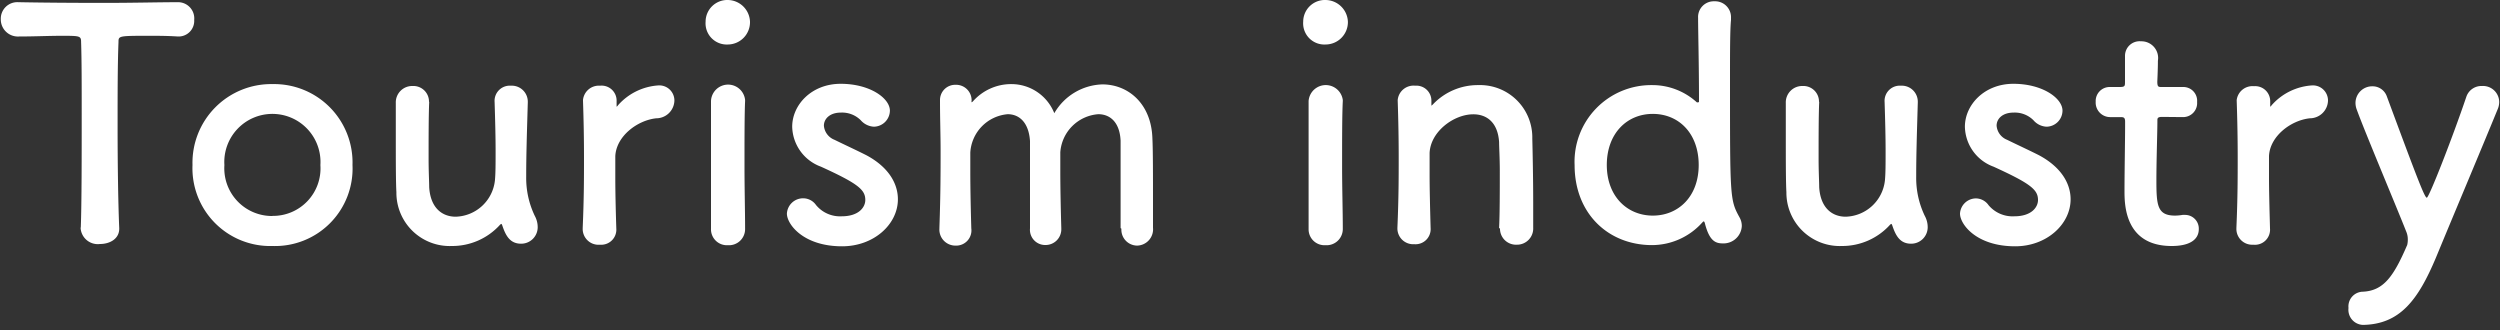 <svg id="レイヤー_1" data-name="レイヤー 1" xmlns="http://www.w3.org/2000/svg" viewBox="0 0 250 33" width="250" height="33"><rect x="0" y="0" width="250" height="33" fill="#333333" stroke="none"/><defs><style>.cls-1{fill:#fff;}</style></defs><path class="cls-1" d="M8.06,22.77A1.72,1.72,0,0,0,10,24.4c1,0,2-.54,1.92-1.66-.1-2.37-.16-6.27-.16-10.11,0-3.13,0-6.23.09-8.41,0-.64,0-.64,3.16-.64.77,0,1.69,0,2.78.07h.12A1.56,1.56,0,0,0,19.42,2,1.62,1.62,0,0,0,17.76.22c-1.82,0-4.53.07-7.25.07C7.2.29,3.81.26,1.9.22H1.84A1.65,1.65,0,0,0,.08,1.92,1.71,1.71,0,0,0,1.9,3.65c1.5,0,3-.07,4.21-.07,1.88,0,2,0,2,.64.06,1.7.06,4.35.06,7.17,0,4.22,0,8.86-.09,11.35Z"/><path class="cls-1" d="M27.25,24.6a7.75,7.75,0,0,0,8-8.1,7.84,7.84,0,0,0-8-8.09,7.87,7.87,0,0,0-8,8.09A7.78,7.78,0,0,0,27.25,24.6Zm0-3a4.77,4.77,0,0,1-4.81-5.09,4.81,4.81,0,1,1,9.6,0A4.75,4.75,0,0,1,27.25,21.59Z"/><path class="cls-1" d="M42.9,10.17A1.56,1.56,0,0,0,41.27,8.6a1.64,1.64,0,0,0-1.69,1.7c0,.86,0,2.14,0,3.45,0,2.15,0,4.45.06,5.47a5.33,5.33,0,0,0,5.55,5.38A6.44,6.44,0,0,0,50,22.48c.07-.06.1-.09.13-.09s.06.06.1.16c.35,1.05.79,1.82,1.88,1.82a1.65,1.65,0,0,0,1.66-1.66,2.36,2.36,0,0,0-.29-1.12,8.73,8.73,0,0,1-.86-3.9c0-2.08.06-4,.16-7.46v-.06a1.6,1.6,0,0,0-1.69-1.6,1.52,1.52,0,0,0-1.63,1.63c.06,1.92.1,3.55.1,4.86s0,2.31-.07,3a4.06,4.06,0,0,1-3.92,3.61c-1.34,0-2.52-.86-2.65-2.94,0-.51-.06-1.6-.06-2.84,0-2,0-4.39.06-5.7Z"/><path class="cls-1" d="M60,24.47a1.51,1.51,0,0,0,1.63-1.63c-.07-2.27-.1-3.87-.1-5.12,0-.86,0-1.54,0-2.11.1-2,2.21-3.58,4.09-3.78a1.82,1.82,0,0,0,1.82-1.76,1.51,1.51,0,0,0-1.57-1.53,5.88,5.88,0,0,0-4.08,2,.32.32,0,0,1-.13.13s0,0,0-.1v-.13c0-.09,0-.19,0-.32A1.5,1.5,0,0,0,60,8.57,1.59,1.59,0,0,0,58.3,10v.06c.07,2.15.1,3.81.1,5.73s0,4-.13,7v.06A1.58,1.58,0,0,0,60,24.47Z"/><path class="cls-1" d="M72.79,4.45A2.23,2.23,0,0,0,75,2.17,2.25,2.25,0,0,0,72.79,0a2.17,2.17,0,0,0-2.23,2.17A2.12,2.12,0,0,0,72.79,4.45Zm1.72,18.48v-.06c0-1.76-.06-4-.06-6.24,0-2.69,0-5.21.06-6.52V10a1.71,1.71,0,0,0-3.41.1c0,.86,0,2.14,0,3.58,0,2.91,0,6.56,0,9.21a1.59,1.59,0,0,0,1.69,1.63A1.61,1.61,0,0,0,74.51,22.93Z"/><path class="cls-1" d="M89.79,19.93c0-1.57-.92-3.2-3.12-4.39-1-.51-2.39-1.15-3.22-1.56a1.66,1.66,0,0,1-1.06-1.41c0-.7.61-1.31,1.69-1.31a2.63,2.63,0,0,1,2,.77,1.87,1.87,0,0,0,1.31.64,1.63,1.63,0,0,0,1.6-1.6c0-1.25-2-2.69-4.92-2.69s-4.85,2.11-4.85,4.29a4.36,4.36,0,0,0,2.88,4c3.73,1.7,4.43,2.31,4.43,3.33,0,.74-.67,1.63-2.36,1.63A3.11,3.11,0,0,1,81.6,20.5a1.57,1.57,0,0,0-1.28-.67,1.62,1.62,0,0,0-1.63,1.53c0,1.06,1.63,3.27,5.52,3.27C87.4,24.63,89.79,22.42,89.79,19.93Z"/><path class="cls-1" d="M112.14,22.87a1.59,1.59,0,0,0,1.56,1.69,1.63,1.63,0,0,0,1.6-1.79c0-.7,0-1.66,0-2.72,0-2.33,0-5.08-.06-6.2-.1-3.49-2.43-5.41-5-5.41a5.75,5.75,0,0,0-4.81,2.88,4.62,4.62,0,0,0-4.31-2.91,5.1,5.1,0,0,0-3.83,1.73s-.1.09-.13.09a.39.39,0,0,1,0-.16,1.55,1.55,0,0,0-1.6-1.59A1.52,1.52,0,0,0,94,10v.06c0,1.86.06,3.39.06,5,0,2.08,0,4.32-.12,7.74v.07a1.6,1.6,0,0,0,1.62,1.69,1.52,1.52,0,0,0,1.57-1.72c-.07-2.5-.1-4.35-.1-5.73,0-.73,0-1.34,0-1.85a4.09,4.09,0,0,1,3.74-3.84c1.11,0,2.1.77,2.23,2.68,0,.55,0,1.8,0,3.23,0,2,0,4.26,0,5.51v0a1.52,1.52,0,0,0,1.53,1.66,1.57,1.57,0,0,0,1.6-1.63v-.06c-.07-2.5-.1-4.35-.1-5.73,0-.73,0-1.34,0-1.85a4.11,4.11,0,0,1,3.8-3.81c1.15,0,2.14.77,2.23,2.65,0,.55,0,1.8,0,3.23,0,2,0,4.26,0,5.51Z"/><path class="cls-1" d="M132.55,4.45a2.24,2.24,0,0,0,2.24-2.28A2.26,2.26,0,0,0,132.55,0a2.17,2.17,0,0,0-2.23,2.17A2.12,2.12,0,0,0,132.55,4.45Zm1.73,18.48v-.06c0-1.76-.07-4-.07-6.24,0-2.69,0-5.21.07-6.52V10a1.72,1.72,0,0,0-3.42.1c0,.86,0,2.14,0,3.58,0,2.91,0,6.56,0,9.21a1.59,1.59,0,0,0,1.69,1.63A1.62,1.62,0,0,0,134.28,22.93Z"/><path class="cls-1" d="M150,22.87a1.6,1.6,0,0,0,1.66,1.6,1.62,1.62,0,0,0,1.66-1.7c0-.67,0-1.57,0-2.56,0-2.36-.06-5.21-.09-6.36a5.23,5.23,0,0,0-5.4-5.34,6.18,6.18,0,0,0-4.53,1.92c-.06.06-.12.12-.16.12s0,0,0-.06v-.1c0-.09,0-.19,0-.32a1.5,1.5,0,0,0-1.62-1.5A1.59,1.59,0,0,0,139.77,10v.06c.07,2.15.1,3.81.1,5.73s0,4-.13,7v.06a1.58,1.58,0,0,0,1.69,1.57,1.51,1.51,0,0,0,1.63-1.63c-.06-2.27-.1-4-.1-5.28,0-.9,0-1.63,0-2.21.09-2.14,2.42-3.87,4.37-3.87,1.34,0,2.45.8,2.58,2.78,0,.52.07,1.6.07,2.88,0,1.95,0,4.38-.07,5.7Z"/><path class="cls-1" d="M174.18,22.61a1.72,1.72,0,0,0-.22-.86C173,20,173,19.86,173,8c0-2.69,0-5,.1-6V1.79A1.59,1.59,0,0,0,171.44.13a1.57,1.57,0,0,0-1.63,1.66c0,1.34.09,4.61.09,8.32,0,.09,0,.12-.09.12a.21.21,0,0,1-.13,0,6.6,6.6,0,0,0-4.47-1.72,7.67,7.67,0,0,0-7.75,8c0,4.83,3.35,8,7.75,8a6.77,6.77,0,0,0,5-2.24c.06-.06.12-.13.16-.13s.09.07.12.2c.45,1.76,1.06,2,1.79,2A1.83,1.83,0,0,0,174.18,22.61Zm-8.9-1.05c-2.55,0-4.6-1.92-4.6-5.06s2-5.11,4.6-5.11,4.59,1.95,4.59,5.11S167.83,21.56,165.28,21.56Z"/><path class="cls-1" d="M181.9,10.17a1.56,1.56,0,0,0-1.63-1.57,1.64,1.64,0,0,0-1.69,1.7c0,.86,0,2.14,0,3.45,0,2.15,0,4.45.06,5.47a5.34,5.34,0,0,0,5.56,5.38A6.44,6.44,0,0,0,189,22.48c.07-.06.1-.09.13-.09s.06.06.1.16c.35,1.05.79,1.82,1.88,1.82a1.65,1.65,0,0,0,1.66-1.66,2.36,2.36,0,0,0-.29-1.12,8.73,8.73,0,0,1-.86-3.9c0-2.08.06-4,.16-7.46v-.06a1.6,1.6,0,0,0-1.69-1.6,1.52,1.52,0,0,0-1.63,1.63c.06,1.92.1,3.55.1,4.86s0,2.31-.07,3a4.06,4.06,0,0,1-3.92,3.61c-1.34,0-2.52-.86-2.65-2.94,0-.51-.06-1.6-.06-2.84,0-2,0-4.39.06-5.7Z"/><path class="cls-1" d="M207.06,19.93c0-1.57-.93-3.2-3.13-4.39-1-.51-2.39-1.15-3.22-1.56a1.66,1.66,0,0,1-1.05-1.41c0-.7.6-1.31,1.69-1.31a2.63,2.63,0,0,1,2,.77,1.83,1.83,0,0,0,1.31.64,1.62,1.62,0,0,0,1.59-1.6c0-1.25-2-2.69-4.91-2.69s-4.85,2.11-4.85,4.29a4.35,4.35,0,0,0,2.87,4c3.73,1.7,4.44,2.31,4.44,3.33,0,.74-.67,1.63-2.37,1.63a3.13,3.13,0,0,1-2.58-1.12,1.56,1.56,0,0,0-1.28-.67A1.61,1.61,0,0,0,196,21.36c0,1.06,1.62,3.27,5.52,3.27C204.67,24.63,207.06,22.42,207.06,19.93Z"/><path class="cls-1" d="M218.31,11.71a1.4,1.4,0,0,0,1.4-1.51,1.38,1.38,0,0,0-1.4-1.5h-2.14c-.32,0-.44,0-.44-.54,0,0,.06-1.22.06-2.08a1.67,1.67,0,0,0-1.69-1.95,1.46,1.46,0,0,0-1.6,1.44v.09c0,.35,0,.74,0,1.12,0,.74,0,1.38,0,1.38,0,.44,0,.54-.54.54H211a1.4,1.4,0,0,0-1.43,1.47A1.45,1.45,0,0,0,211,11.71h1c.32,0,.51,0,.51.44v.48c0,1.41-.06,4.61-.06,6.46,0,1.32,0,5.51,4.72,5.51,1.66,0,2.71-.55,2.71-1.7a1.37,1.37,0,0,0-1.37-1.41c-.09,0-.16,0-.25,0a5,5,0,0,1-.74.07c-1.78,0-1.88-1-1.88-3.52,0-2.11.1-4.83.1-6,0-.19,0-.35.47-.35Z"/><path class="cls-1" d="M225.33,24.47A1.51,1.51,0,0,0,227,22.84c-.06-2.27-.1-3.87-.1-5.12,0-.86,0-1.54,0-2.11.09-2,2.2-3.58,4.08-3.78a1.82,1.82,0,0,0,1.82-1.76,1.51,1.51,0,0,0-1.57-1.53,5.88,5.88,0,0,0-4.08,2,.32.32,0,0,1-.13.13s0,0,0-.1v-.13c0-.09,0-.19,0-.32a1.5,1.5,0,0,0-1.62-1.5A1.59,1.59,0,0,0,223.67,10v.06c.07,2.15.1,3.81.1,5.73s0,4-.13,7v.06A1.58,1.58,0,0,0,225.33,24.47Z"/><path class="cls-1" d="M243.6,25.75c1.88-4.55,4.63-11.07,6.16-14.81a1.83,1.83,0,0,0,.16-.77A1.62,1.62,0,0,0,248.2,8.6a1.59,1.59,0,0,0-1.57,1.09c-1.4,4.13-3.73,10.08-3.95,10.08s-1-2.05-4-10.14a1.51,1.51,0,0,0-1.44-1,1.67,1.67,0,0,0-1.69,1.63,1.88,1.88,0,0,0,.13.71c.76,2.11,4,9.79,4.94,12.18a2,2,0,0,1,.16.84,2.15,2.15,0,0,1-.06.51c-1.34,3.1-2.33,4.57-4.43,4.67a1.47,1.47,0,0,0-1.44,1.63,1.51,1.51,0,0,0,1.44,1.69C240,32.43,241.81,30,243.6,25.75Z"/></svg>